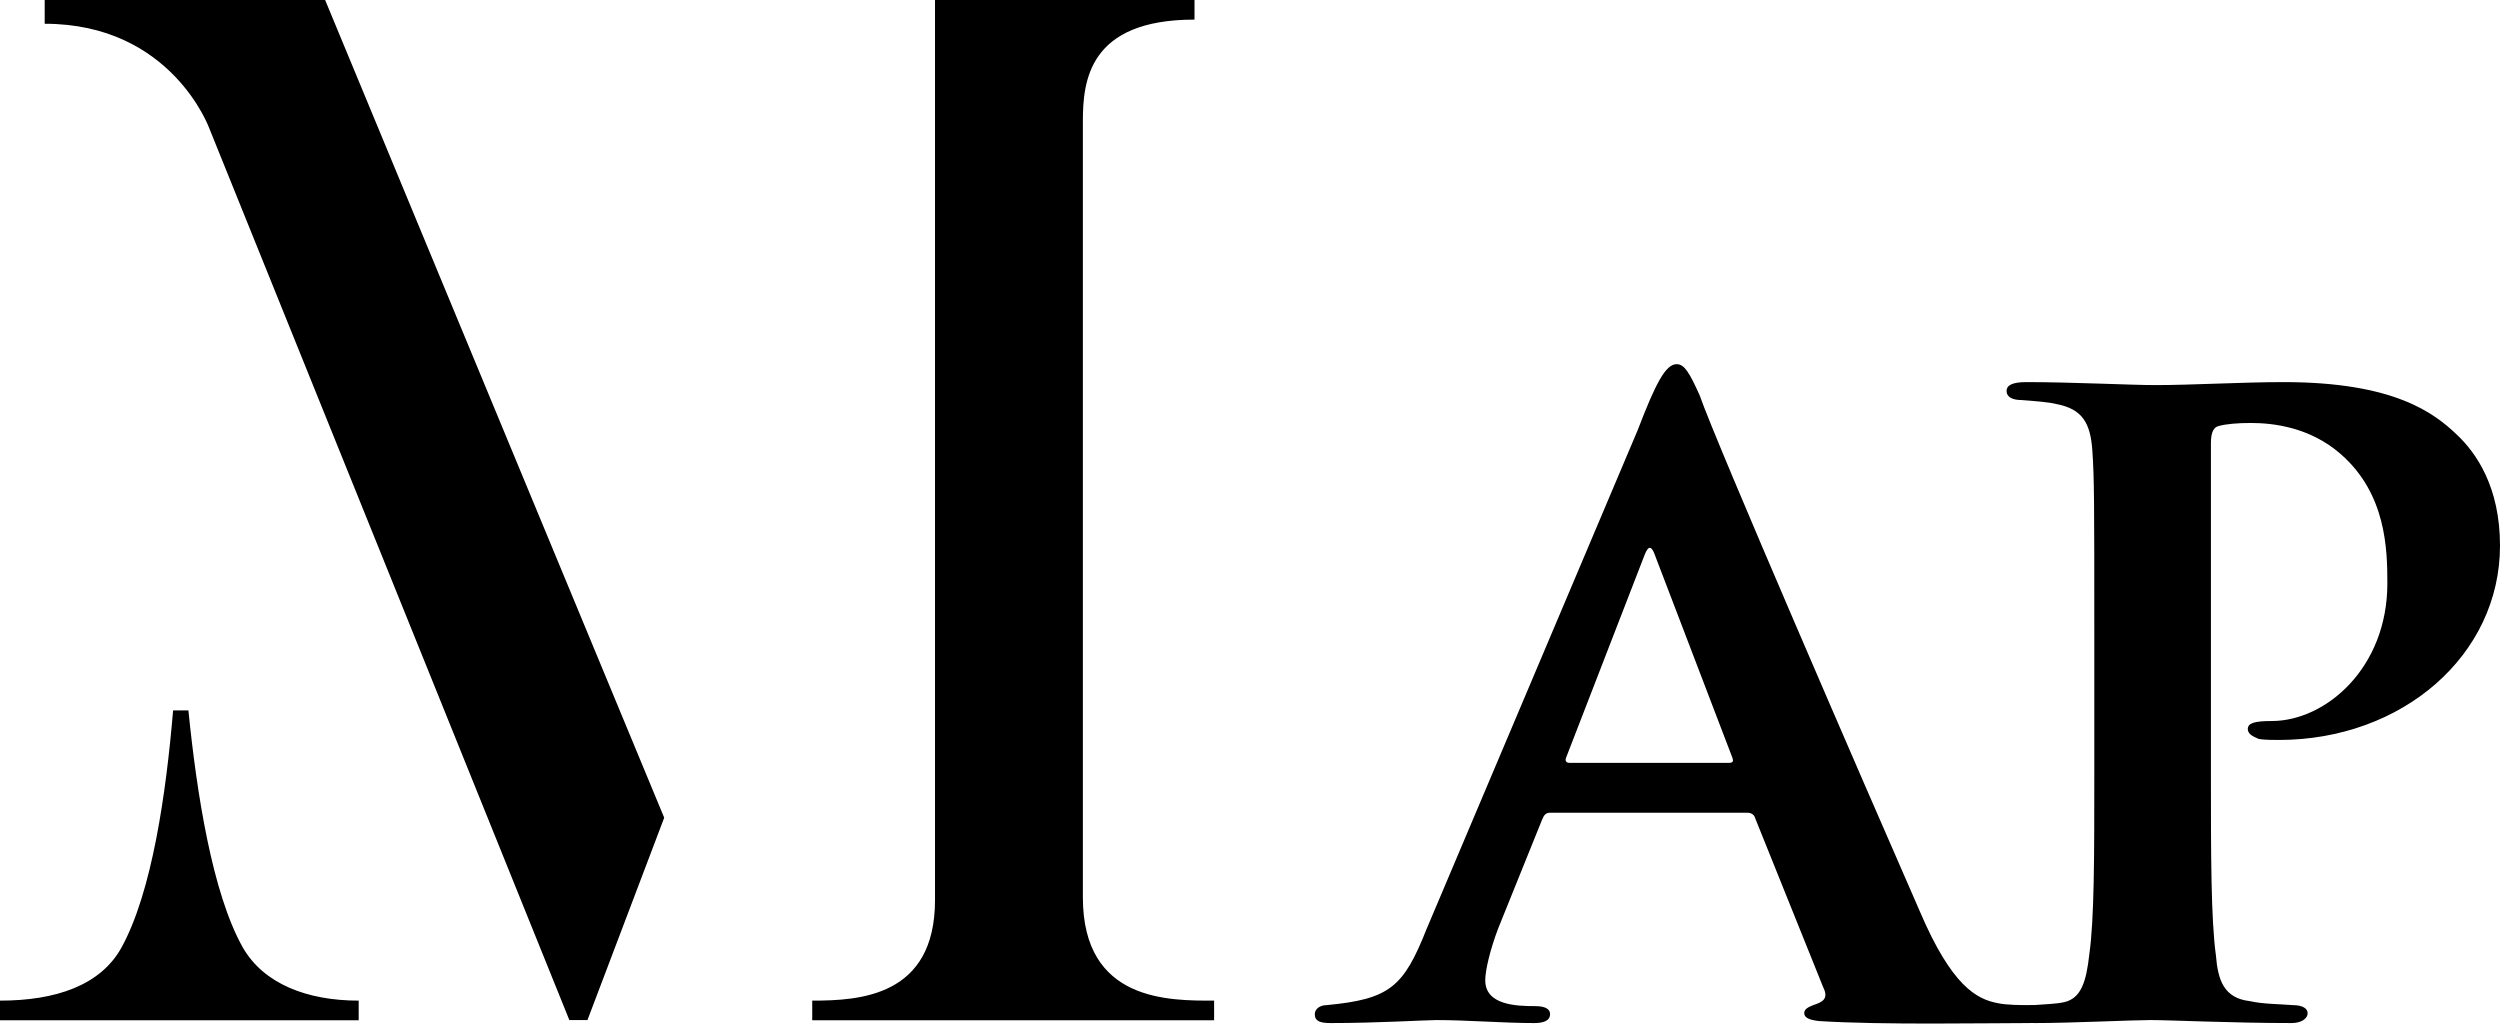 <?xml version="1.0" encoding="UTF-8"?><svg xmlns="http://www.w3.org/2000/svg" viewBox="0 0 150.48 61.61"><path d="M21.59,60.23v1.18H0v-1.18c3.36,0,6.05-.92,7.31-3.19,1.85-3.36,2.69-9.32,3.11-14.28h.92c.5,4.96,1.43,11,3.28,14.28,1.26,2.18,3.86,3.19,6.97,3.19ZM19.57,0l20.41,49.22-4.62,12.18h-1.09L12.6,7.73S10.33,1.43,2.69,1.43V0h16.88ZM73.08,60.23v1.18h-24.19v-1.18c2.86,0,7.39-.25,7.39-6.05V0h15.62v1.18c-6.38,0-6.72,3.7-6.72,6.13v46.7c0,6.3,5.21,6.22,7.9,6.22Z"/><path d="M93.3,48.92c-.24,0-.36.12-.48.42l-2.64,6.54c-.48,1.26-.78,2.52-.78,3.12,0,1.5,1.86,1.56,3,1.56.72,0,.9.24.9.48,0,.42-.42.54-.96.54-1.86,0-4.02-.18-5.88-.18-.6,0-3.6.18-6.36.18-.66,0-.96-.12-.96-.54,0-.3.3-.54.72-.54,3.78-.36,4.62-1.08,6-4.56l12.72-30.06c1.08-2.82,1.68-3.96,2.34-3.96.48,0,.78.54,1.38,1.86,1.02,2.94,9.9,23.4,13.26,31.08,1.92,4.5,3.42,5.28,4.68,5.52.54.12,1.44.12,1.98.12.66,0,.9.24.9.54,0,.36-.24.549-1.02.54-2.52,0-8.82.12-12.6-.12-.54-.06-.9-.18-.9-.48,0-.24.24-.36.54-.48.54-.18.96-.36.6-1.08l-4.08-10.14c-.06-.24-.24-.36-.48-.36h-11.88ZM104.04,45.92c.3,0,.3-.12.24-.3l-4.68-12.24c-.18-.48-.36-.6-.6,0l-4.74,12.24c-.06.18,0,.3.24.3h9.54Z"/><path d="M126.06,37.76c0-7.32,0-9-.12-10.68-.12-1.62-.6-2.46-2.16-2.76-.48-.12-1.32-.18-2.1-.24-.54,0-.9-.18-.9-.54s.36-.54,1.2-.54c2.7,0,6.36.18,7.74.18,2.22,0,5.28-.18,7.74-.18,6.66,0,9.06,1.86,10.44,3.18,1.14,1.08,2.58,3.12,2.58,6.66,0,6.6-5.88,11.7-13.32,11.7-.24,0-.9,0-1.2-.06-.24-.12-.66-.24-.66-.6s.42-.48,1.44-.48c3.24,0,6.96-3.18,6.96-8.28,0-2.04-.06-5.4-2.82-7.8-1.86-1.62-4.08-1.86-5.4-1.86-.78,0-1.5.06-1.92.18-.3.06-.48.36-.48,1.02v20.1c0,4.56,0,8.58.3,10.74.12,1.5.48,2.58,2.04,2.76.78.18,1.86.18,2.58.24.66,0,.9.24.9.48,0,.36-.42.6-.96.6-3.54,0-7.32-.18-8.52-.18-1.02,0-4.8.18-6.9.18-.66,0-1.02-.18-1.02-.54,0-.24.24-.54.9-.54.72-.06,1.32-.06,1.86-.18,1.02-.24,1.32-1.26,1.5-2.88.3-2.1.3-5.94.3-10.68v-9Z"/></svg>